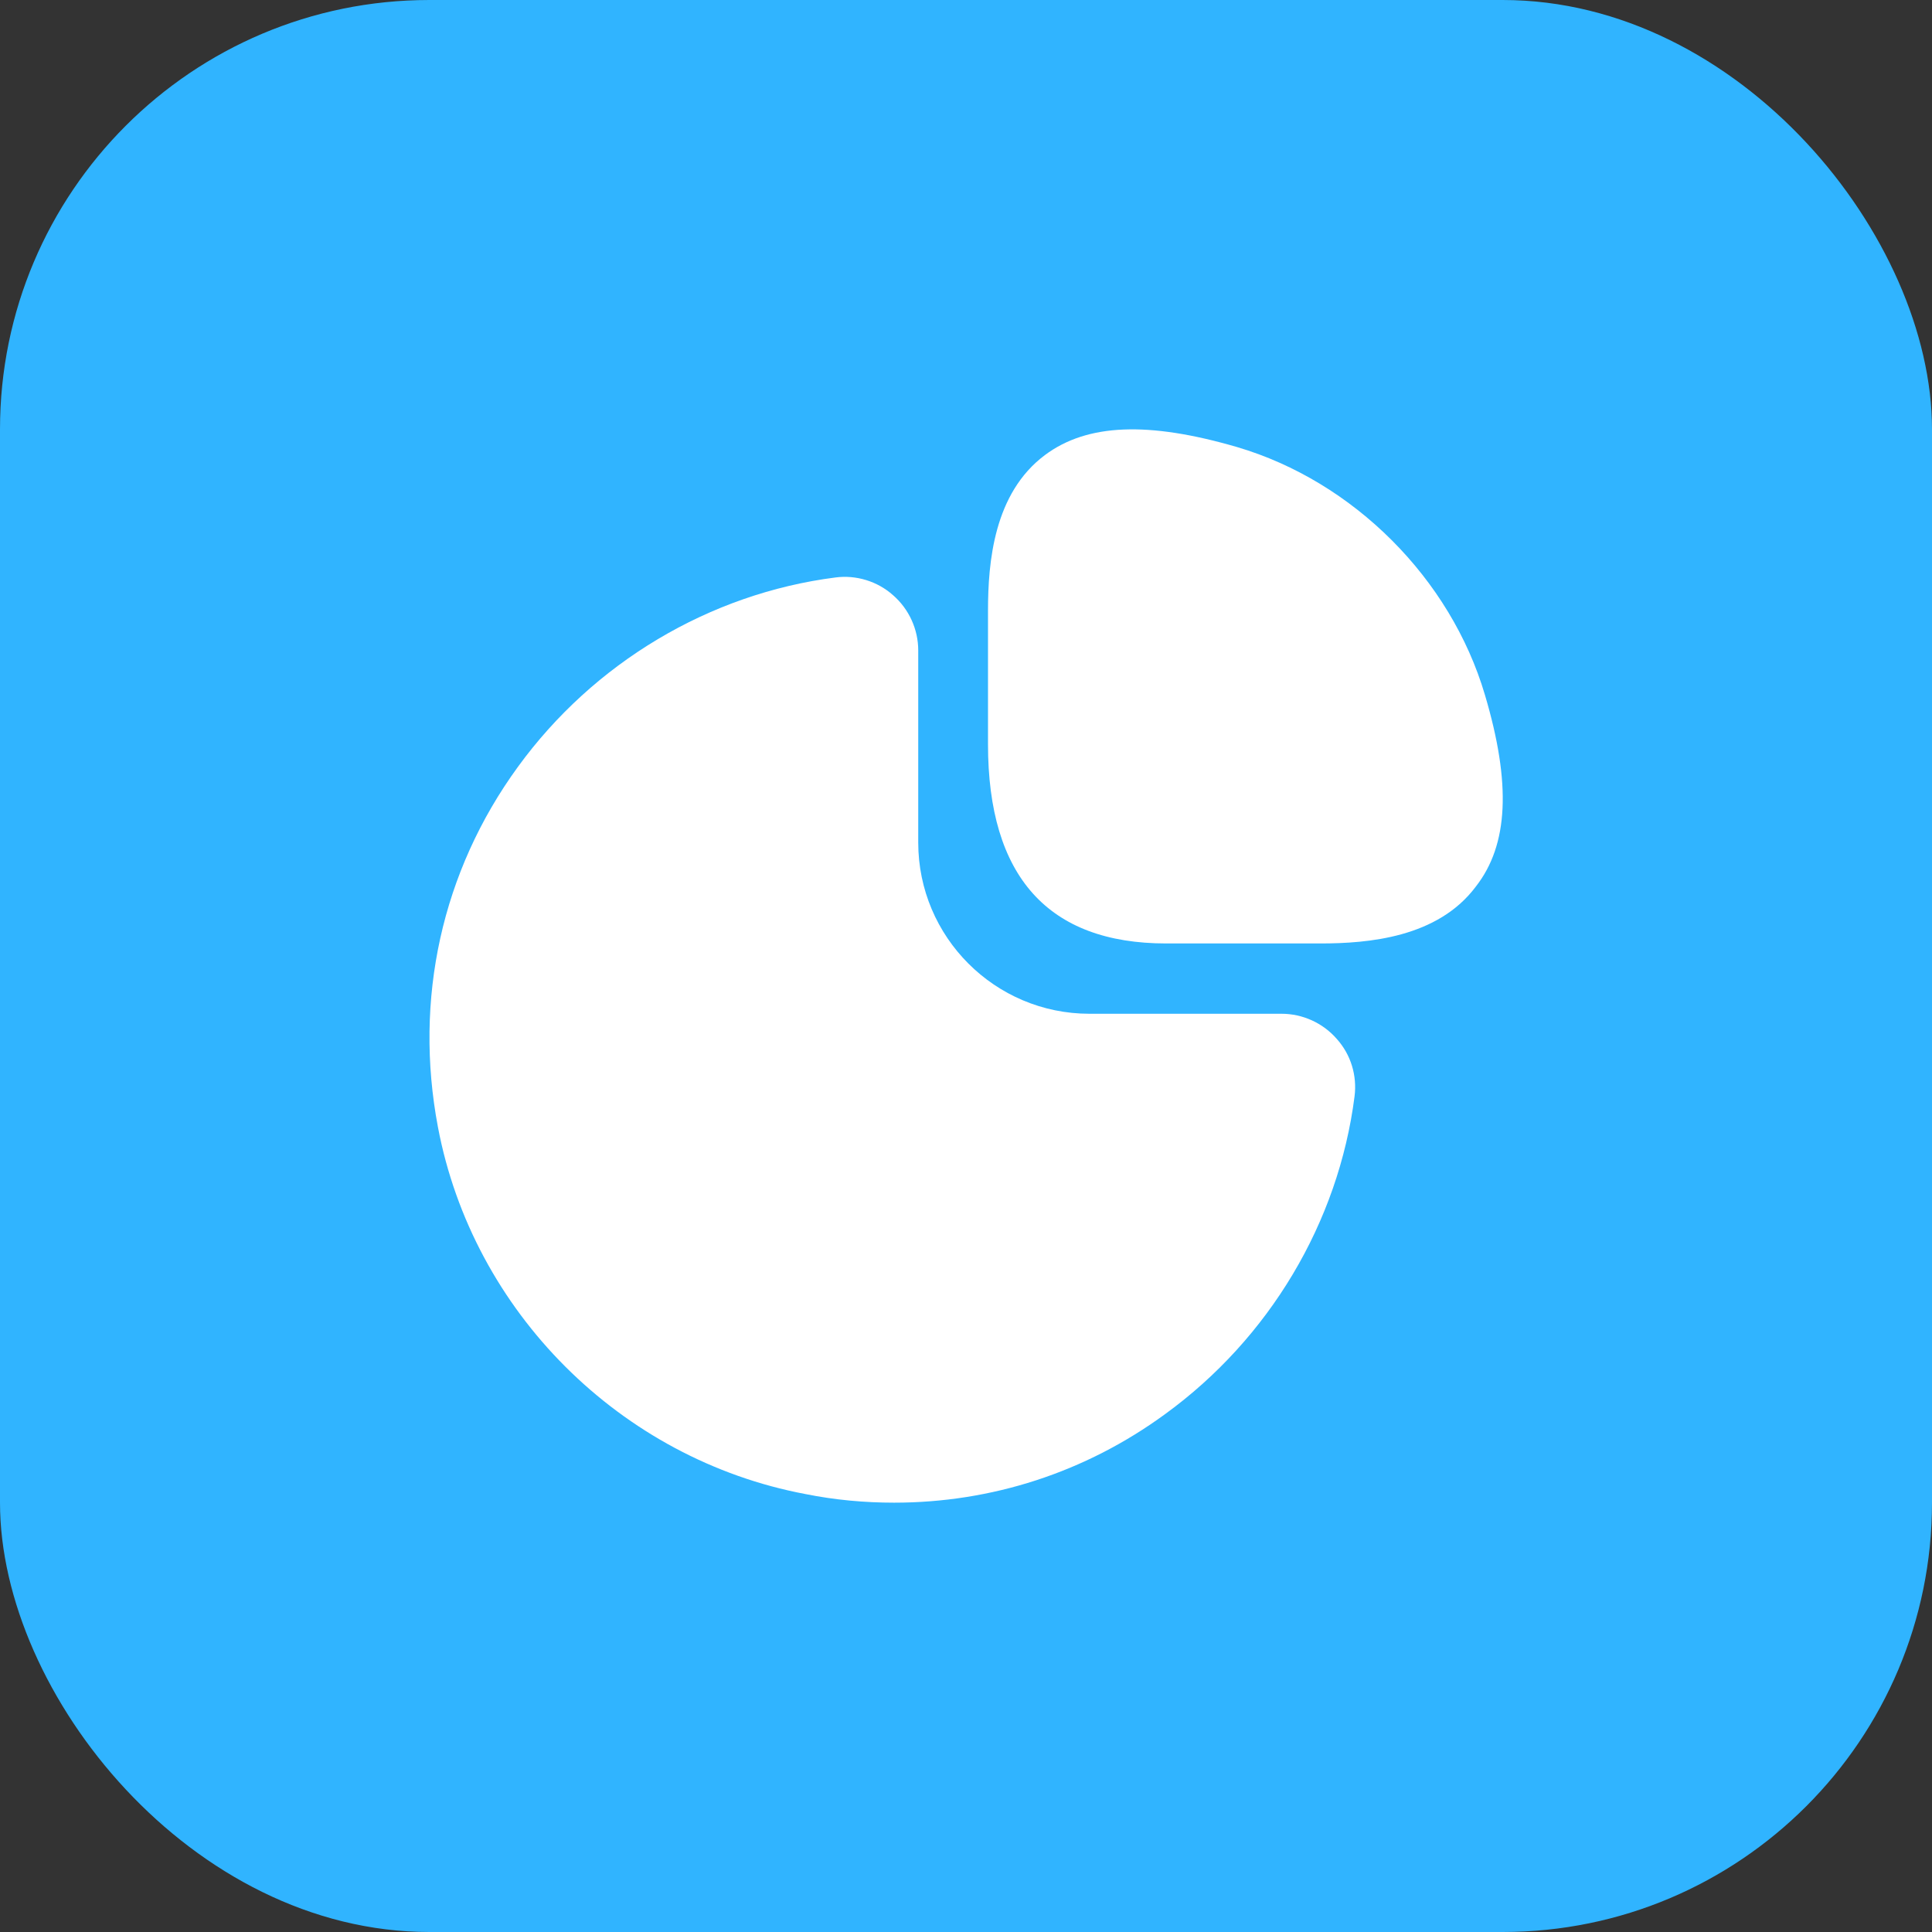 <svg width="36" height="36" viewBox="0 0 36 36" fill="none" xmlns="http://www.w3.org/2000/svg">
<rect x="0" y="0" width="36" height="36" fill="#333333" stroke="none"/>
<rect width="36" height="36" rx="8" fill="#30B4FF"/>
<path d="M27.67 12.95C27.03 10.78 25.22 8.97 23.05 8.33C21.4 7.85 20.26 7.89 19.47 8.48C18.52 9.19 18.41 10.47 18.41 11.38V13.87C18.41 16.33 19.53 17.58 21.73 17.58H24.6C25.5 17.58 26.79 17.47 27.5 16.52C28.11 15.74 28.16 14.6 27.67 12.95Z" fill="white"/>
<path d="M24.91 19.36C24.65 19.06 24.27 18.89 23.88 18.89H20.3C18.54 18.89 17.11 17.46 17.11 15.7V12.12C17.11 11.73 16.94 11.35 16.64 11.09C16.35 10.83 15.95 10.71 15.57 10.76C13.22 11.06 11.06 12.35 9.65 14.29C8.23 16.24 7.71 18.62 8.16 21C8.81 24.44 11.56 27.19 15.01 27.84C15.56 27.95 16.11 28 16.66 28C18.47 28 20.22 27.44 21.71 26.35C23.65 24.94 24.94 22.78 25.24 20.43C25.29 20.04 25.17 19.65 24.91 19.36Z" fill="white"/>
</svg>
